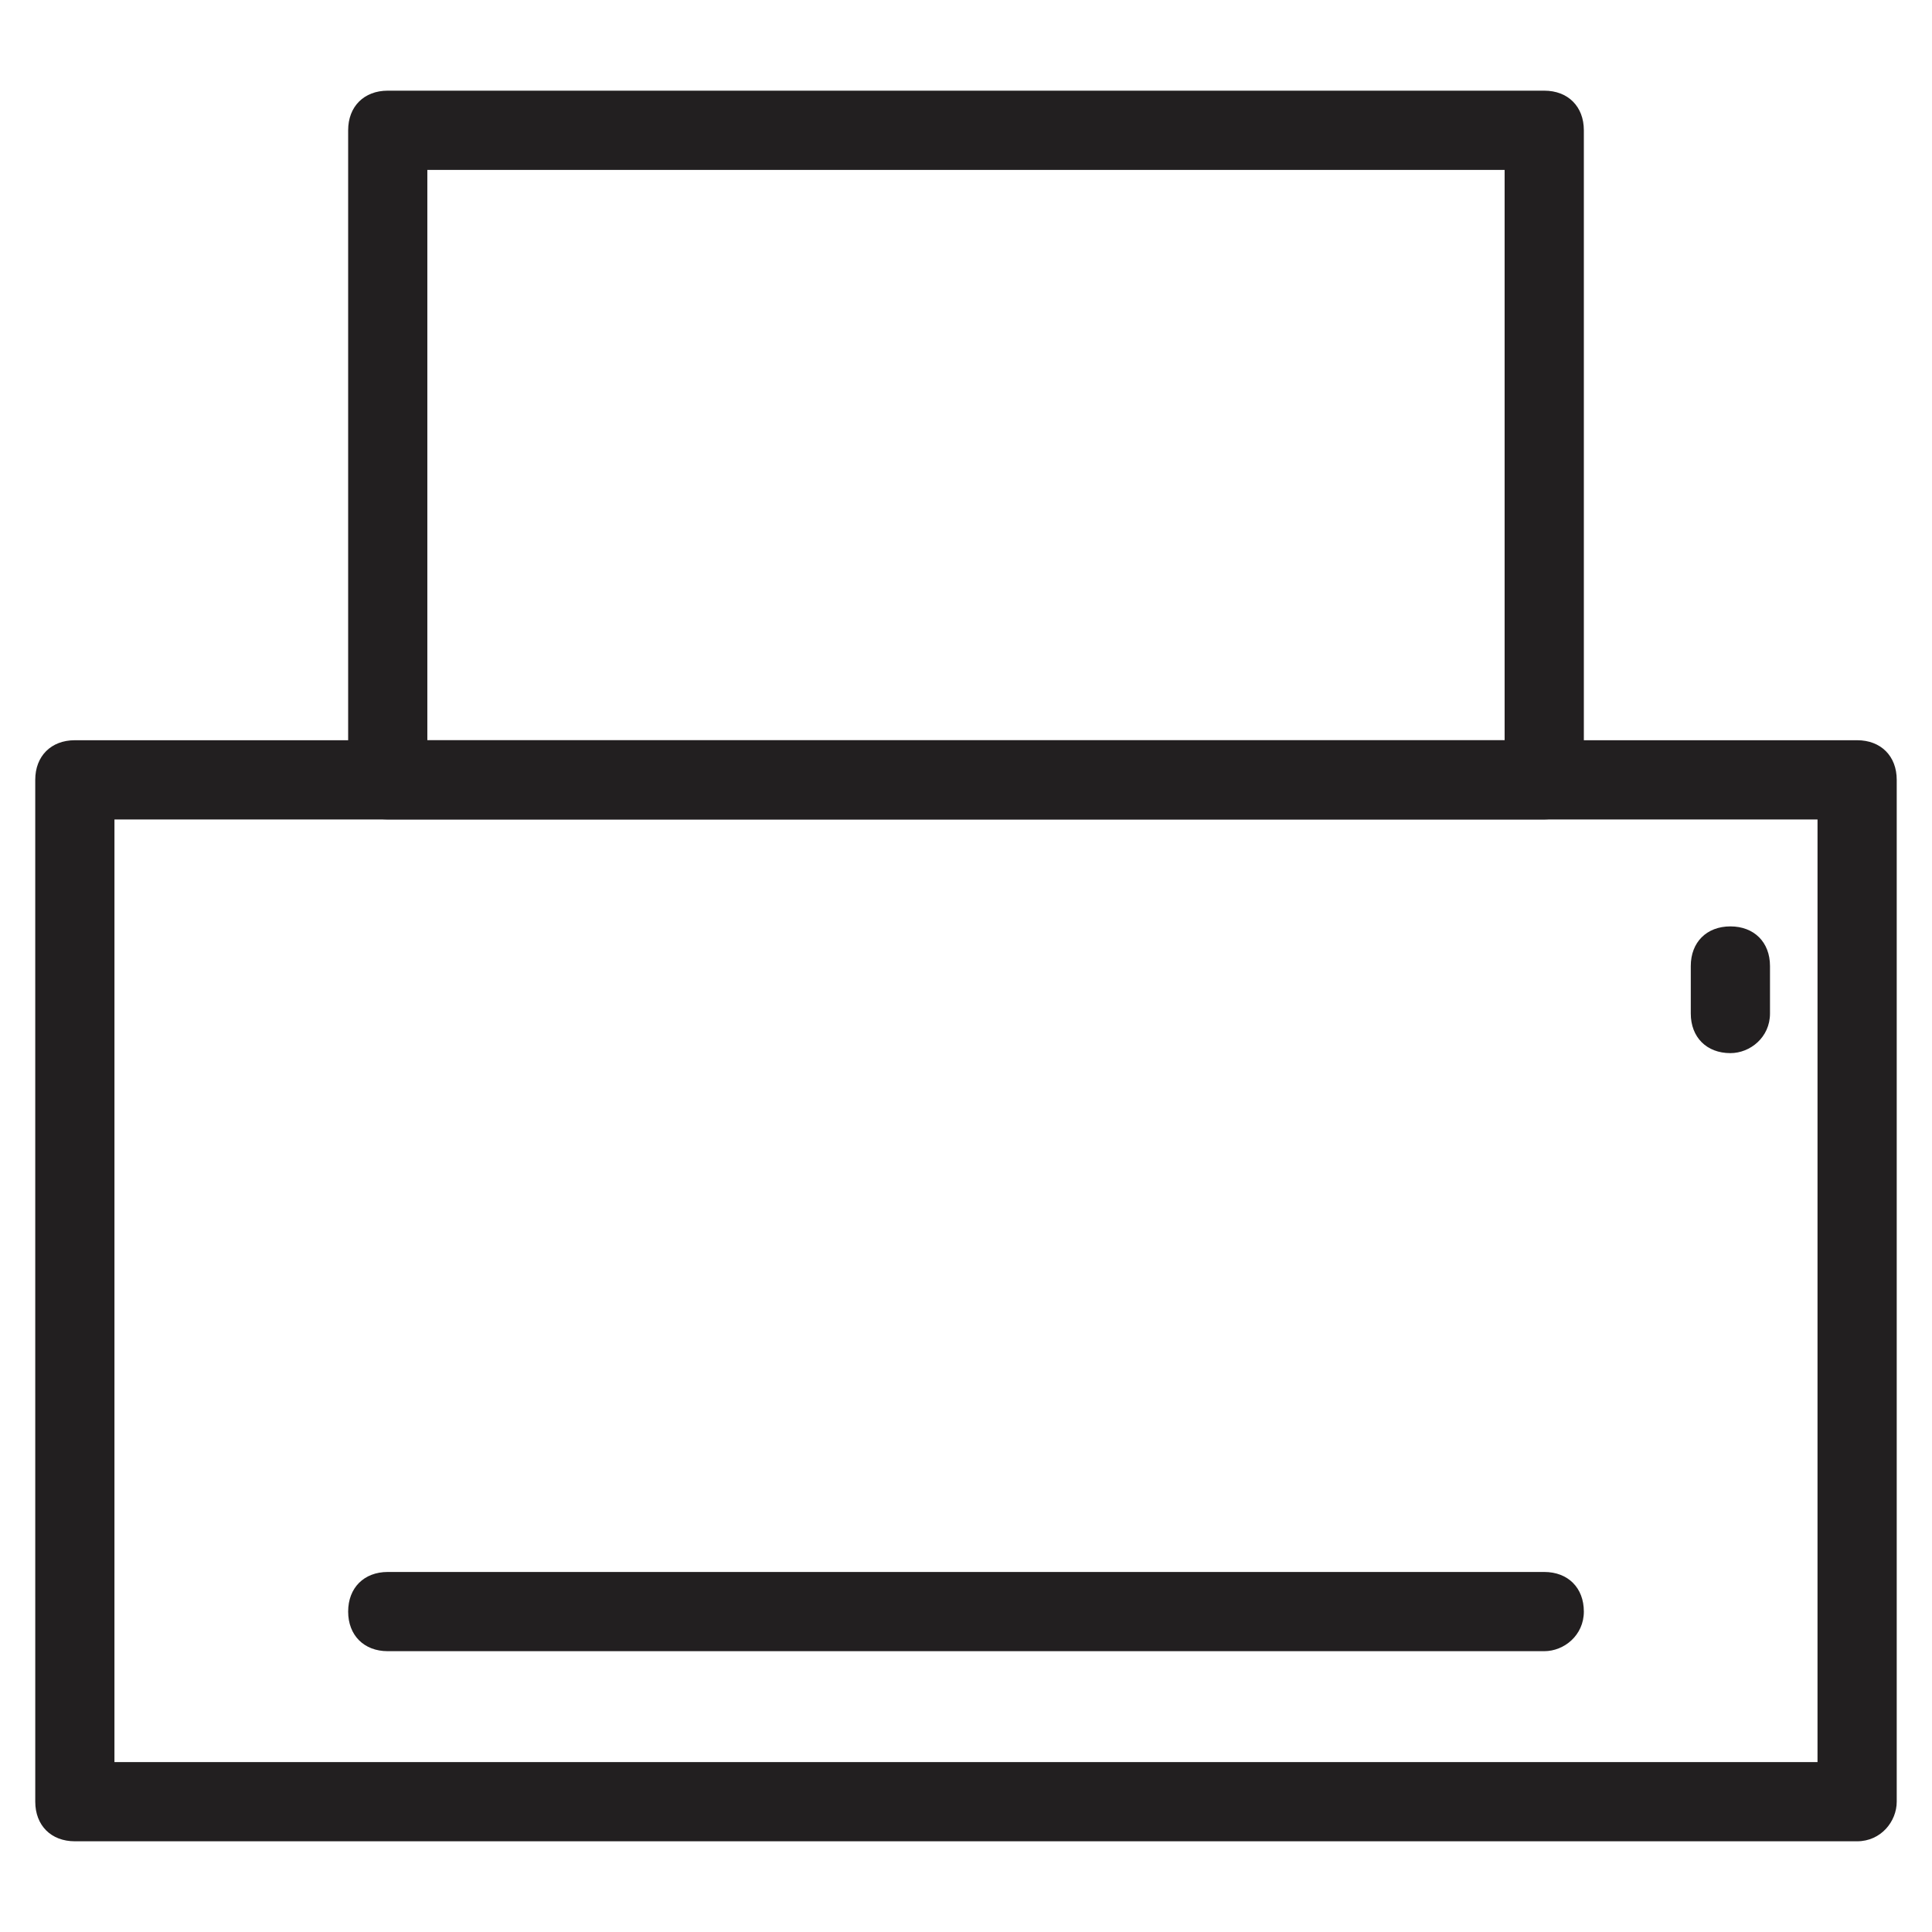<?xml version="1.0" encoding="UTF-8"?>
<!-- Uploaded to: SVG Repo, www.svgrepo.com, Generator: SVG Repo Mixer Tools -->
<svg width="800px" height="800px" version="1.1" viewBox="144 144 512 512" xmlns="http://www.w3.org/2000/svg">
 <g fill="#221f20">
  <path d="m636.16 631.96h-472.32c-6.297 0-10.496-4.199-10.496-10.496l-0.004-270.8c0-6.297 4.199-10.496 10.496-10.496h472.32c6.297 0 10.496 4.199 10.496 10.496v270.8c0.004 5.246-4.195 10.496-10.492 10.496zm-461.83-20.992h451.33l0.004-249.8h-451.33z"/>
  <path d="m553.24 361.16h-306.48c-6.297 0-10.496-4.199-10.496-10.496v-172.14c0-6.297 4.199-10.496 10.496-10.496h306.48c6.297 0 10.496 4.199 10.496 10.496v172.14c0 6.297-5.25 10.496-10.496 10.496zm-295.99-20.992h285.49v-151.14h-285.49z"/>
  <path d="m602.57 423.09c-6.297 0-10.496-4.199-10.496-10.496v-12.594c0-6.297 4.199-10.496 10.496-10.496 6.297 0 10.496 4.199 10.496 10.496v12.594c0 6.297-5.246 10.496-10.496 10.496z"/>
  <path d="m553.24 581.58h-306.48c-6.297 0-10.496-4.199-10.496-10.496s4.199-10.496 10.496-10.496h306.48c6.297 0 10.496 4.199 10.496 10.496 0 6.301-5.25 10.496-10.496 10.496z"/>
 </g>
</svg>